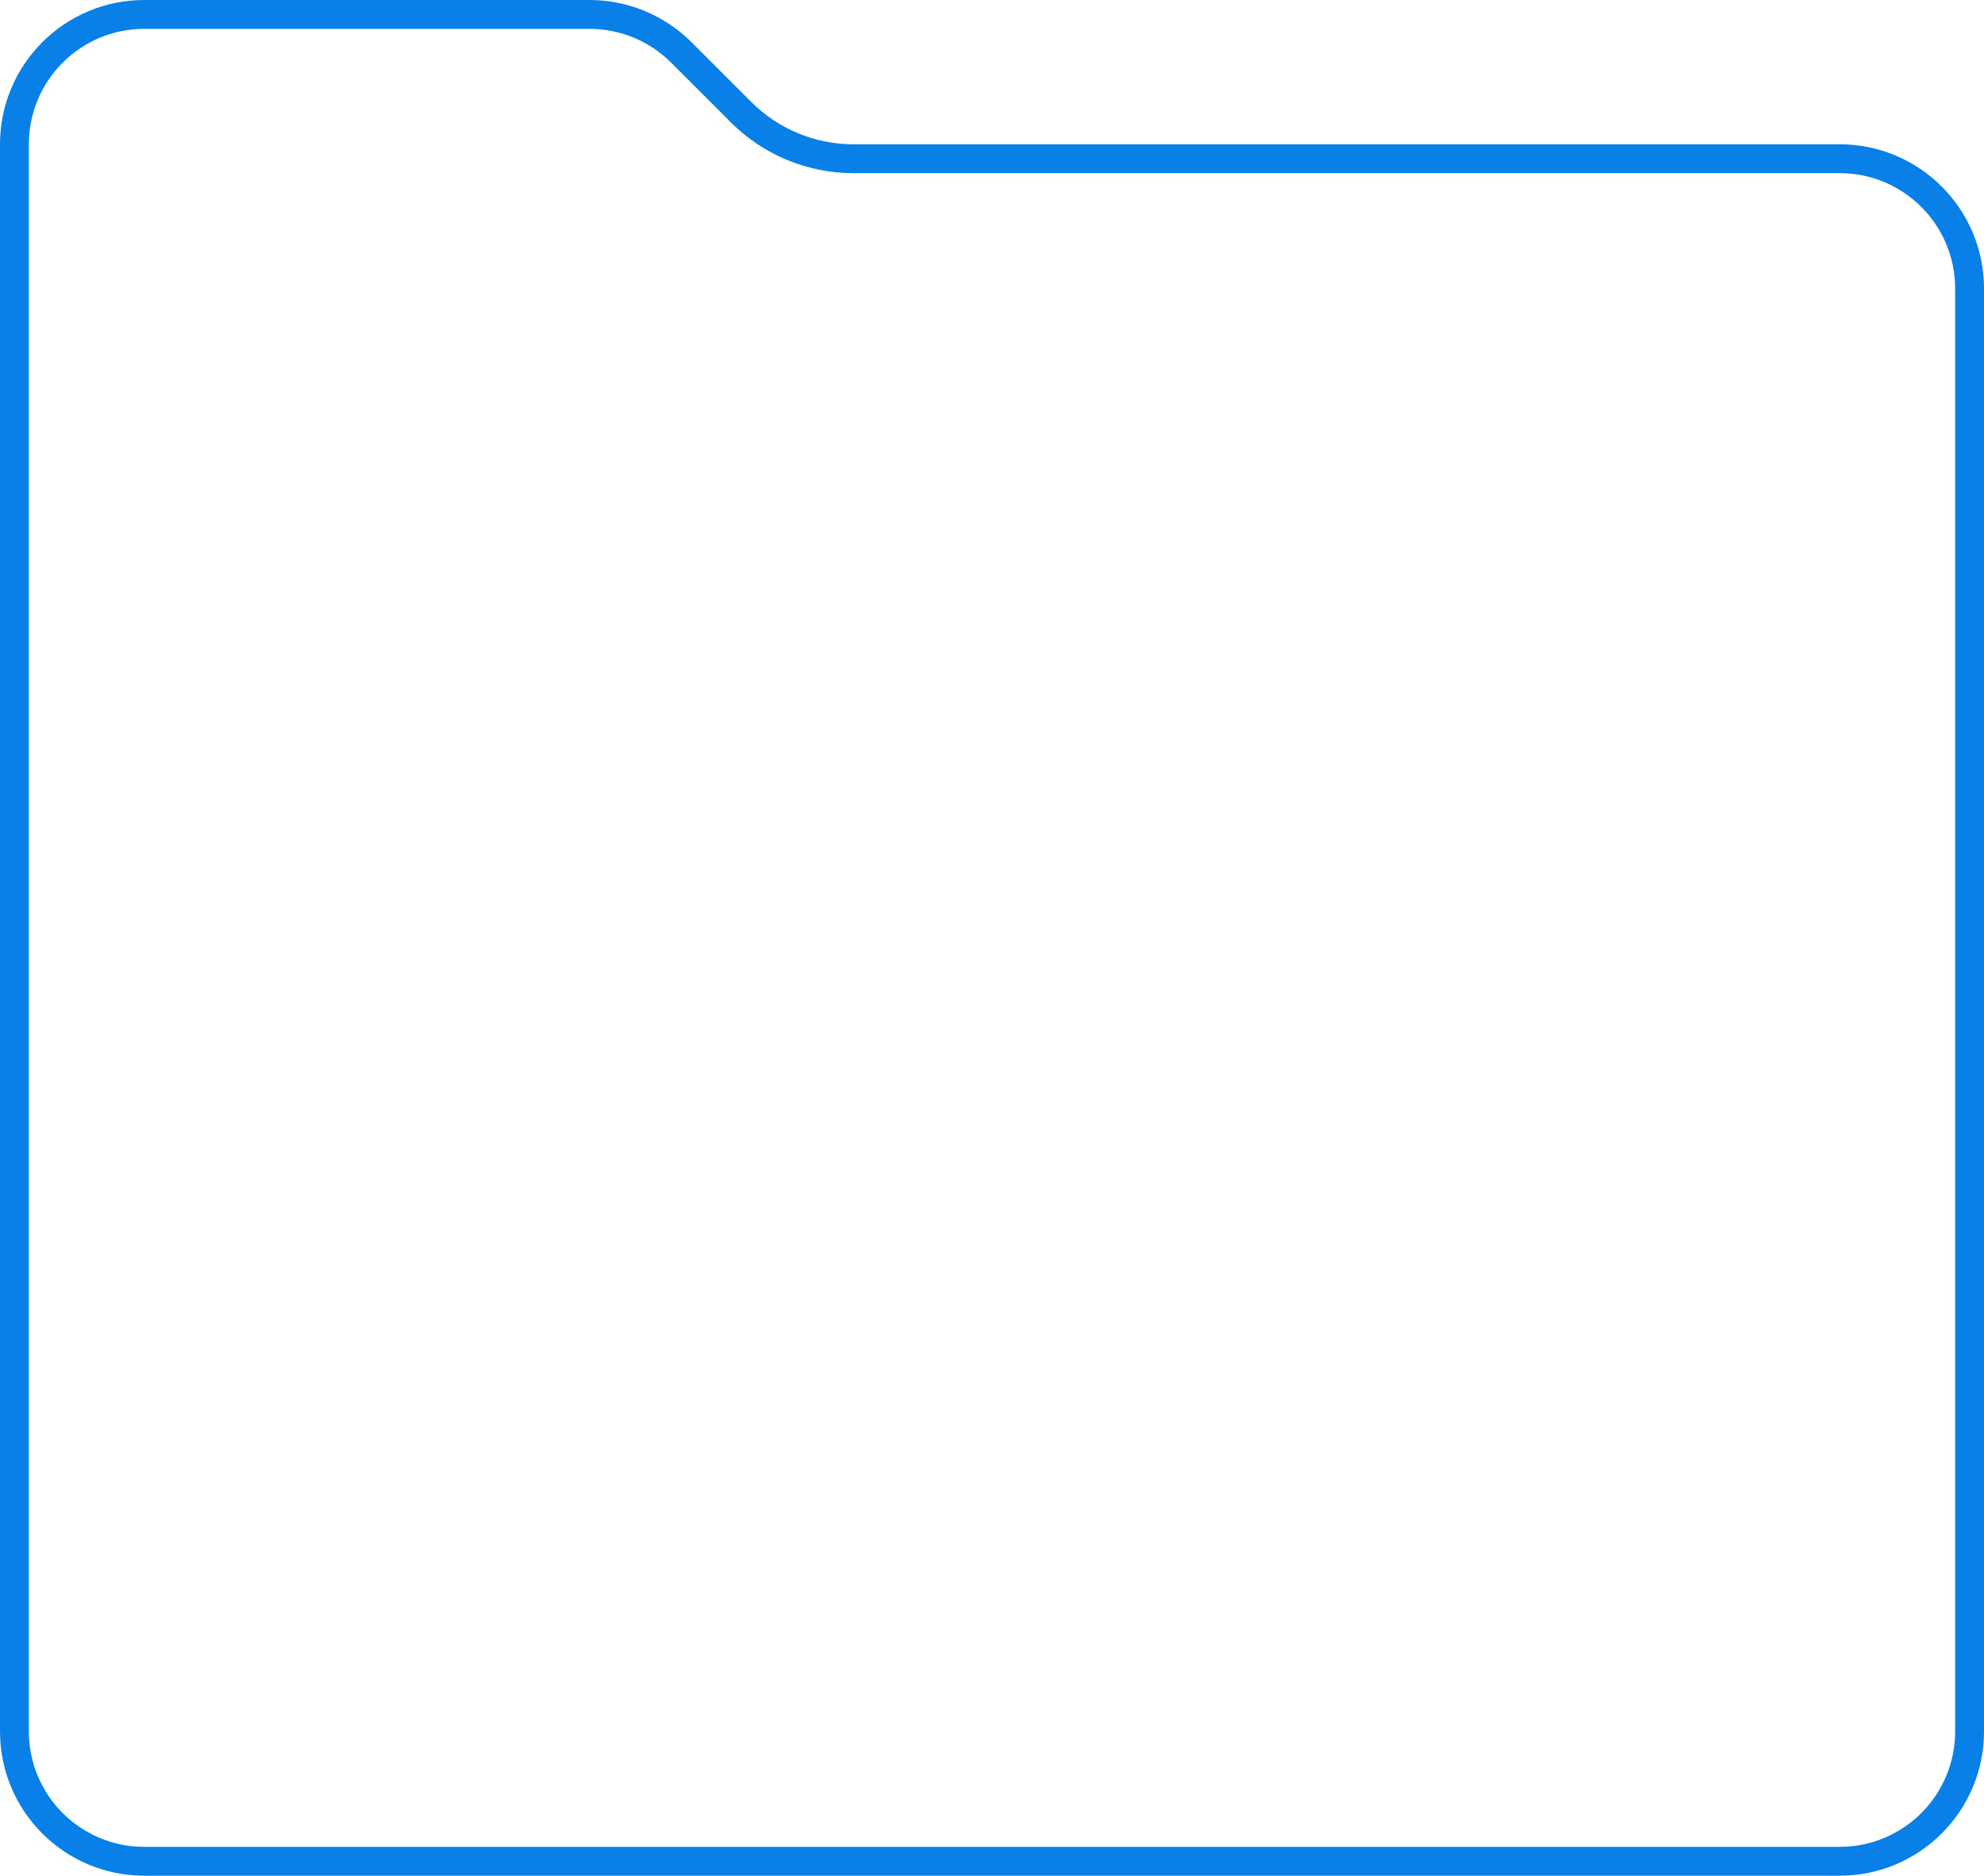 <?xml version="1.0" encoding="UTF-8"?> <svg xmlns="http://www.w3.org/2000/svg" width="275" height="260" viewBox="0 0 275 260" fill="none"><path d="M20 2H81.716C86.49 2 91.068 3.897 94.443 7.272L102.728 15.557C106.854 19.683 112.45 22 118.284 22H255C264.941 22 273 30.059 273 40V240C273 249.941 264.941 258 255 258H20C10.059 258 2 249.941 2 240V20C2 10.059 10.059 2 20 2Z" stroke="#0880E8" stroke-width="4"></path></svg> 